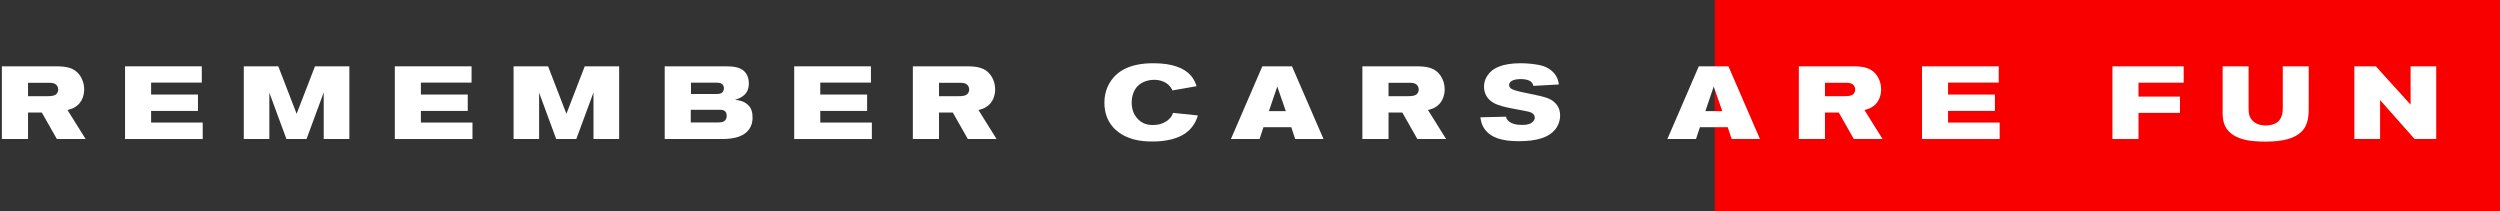 <svg xmlns="http://www.w3.org/2000/svg" width="971" height="82" viewBox="0 0 971 82" fill="none"><rect x="0" y="0" width="971" height="82" fill="#333333" stroke="none"/><path d="M666 82H971V0H666V82Z" fill="#F80000"></path><path d="M946.23 54H937.83L924.43 38.88V54H914.43V25.76H922.79L936.27 40.64V25.76H946.23V54Z" fill="white"></path><path d="M896.71 40.56C896.71 44.4 896.83 48.4 893.71 51.32C891.27 53.6 887.19 55 880.03 55C879.35 55 876.63 55 874.15 54.68C873.19 54.56 867.39 53.88 864.75 49.88C863.19 47.52 863.27 44.8 863.27 43.88V25.76H873.35V41.8C873.35 43.84 873.51 45.64 875.15 47.12C876.91 48.72 879.35 48.72 880.03 48.72C880.59 48.72 883.11 48.68 884.79 47.24C885.51 46.6 885.87 45.84 885.99 45.56C886.59 44.28 886.63 43 886.63 41.64V25.76H896.71V40.56Z" fill="white"></path><path d="M848.149 32.12H830.589V37.52H846.709V43.84H830.589V54H820.469V25.76H848.149V32.12Z" fill="white"></path><path d="M776.668 54H746.508V25.76H776.308V32.08H756.628V36.72H774.828V43.08H756.628V47.6H776.668V54Z" fill="white"></path><path d="M731.188 54H720.028L714.188 43.72H708.828V54H698.668V25.76H719.468C723.268 25.76 726.908 26.04 729.188 29.64C729.708 30.48 730.628 32.16 730.628 34.72C730.628 36.04 730.348 39.8 726.788 41.76C726.108 42.16 725.588 42.36 724.148 42.72L731.188 54ZM720.548 34.76C720.548 34.52 720.508 33.88 720.108 33.32C719.428 32.32 718.308 32.16 717.228 32.16H708.828V37.36H716.428C718.348 37.36 719.348 37.12 719.988 36.36C720.508 35.72 720.548 35.08 720.548 34.76Z" fill="white"></path><path d="M683.569 54H672.569L671.049 49.4H660.249L658.729 54H647.609L659.809 25.76H671.329L683.569 54ZM668.929 43.16L665.609 33.6L662.369 43.16H668.929Z" fill="white"></path><path d="M605.948 44.88C605.948 46.8 605.268 48.76 604.068 50.24C601.708 53.2 597.468 54.84 589.748 54.84C583.108 54.84 579.348 53.28 577.268 50.92C575.348 48.8 575.148 46.6 574.988 45.56L584.948 45.32C585.028 45.8 585.228 46.56 586.228 47.28C587.188 48 588.588 48.52 591.228 48.52C592.268 48.52 593.548 48.4 594.508 47.92C595.348 47.48 596.108 46.68 596.108 45.68C596.108 45.04 595.828 44.2 594.508 43.64C593.828 43.36 592.148 43.04 590.188 42.68C587.988 42.24 585.748 41.88 583.548 41.28C581.148 40.6 578.948 39.76 577.508 37.56C576.468 35.96 576.388 34.36 576.388 33.64C576.388 32.12 576.828 30.72 577.628 29.48C579.468 26.52 583.388 24.56 590.628 24.56C593.108 24.56 597.068 24.88 599.428 25.68C600.428 26 601.348 26.48 602.188 27.12C604.868 29.08 605.268 31.56 605.468 32.8L595.588 33.36C595.468 33.04 595.388 32.72 595.228 32.44C594.588 31.36 593.148 30.72 590.588 30.72C590.428 30.72 587.988 30.68 586.788 31.68C586.228 32.12 586.148 32.76 586.148 33.04C586.148 33.36 586.228 33.88 586.788 34.32C588.188 35.44 593.188 36.12 598.228 37.28C601.468 38.04 602.988 38.88 604.068 40.04C604.788 40.76 605.948 42.24 605.948 44.88Z" fill="white"></path><path d="M561.668 54H550.508L544.668 43.72H539.308V54H529.148V25.76H549.948C553.748 25.76 557.388 26.04 559.668 29.64C560.188 30.48 561.108 32.16 561.108 34.72C561.108 36.04 560.828 39.8 557.268 41.76C556.588 42.16 556.068 42.36 554.628 42.72L561.668 54ZM551.028 34.76C551.028 34.52 550.988 33.88 550.588 33.32C549.908 32.32 548.788 32.16 547.708 32.16H539.308V37.36H546.908C548.828 37.36 549.828 37.12 550.468 36.36C550.988 35.72 551.028 35.08 551.028 34.76Z" fill="white"></path><path d="M514.05 54H503.05L501.53 49.4H490.73L489.21 54H478.09L490.29 25.76H501.81L514.05 54ZM499.41 43.16L496.09 33.6L492.85 43.16H499.41Z" fill="white"></path><path d="M465.269 44.84C464.949 45.88 464.189 48.2 462.069 50.36C458.429 54.04 452.549 54.96 447.629 54.96C442.309 54.96 439.269 53.96 437.149 52.96C434.349 51.64 428.949 48.16 428.949 39.88C428.949 38.4 429.149 34.76 431.509 31.36C433.989 27.8 438.549 24.56 447.949 24.56C455.629 24.56 459.989 26.56 462.349 29.16C463.909 30.84 464.509 32.72 464.749 33.48L455.389 35.12C455.109 34.56 454.949 34.24 454.549 33.72C453.029 31.76 450.509 30.96 448.149 31C447.189 31 443.989 31.2 441.749 33.56C440.189 35.24 439.549 37.6 439.549 39.84C439.549 42.84 440.629 44.64 441.389 45.6C443.589 48.48 446.589 48.56 447.869 48.56C451.629 48.56 453.869 46.68 454.749 45.52C455.069 45.08 455.269 44.76 455.629 43.84L465.269 44.84Z" fill="white"></path><path d="M387.071 54H375.911L370.071 43.72H364.711V54H354.551V25.76H375.351C379.151 25.76 382.791 26.04 385.071 29.64C385.591 30.48 386.511 32.16 386.511 34.72C386.511 36.04 386.231 39.8 382.671 41.76C381.991 42.16 381.471 42.36 380.031 42.72L387.071 54ZM376.431 34.76C376.431 34.52 376.391 33.88 375.991 33.32C375.311 32.32 374.191 32.16 373.111 32.16H364.711V37.36H372.311C374.231 37.36 375.231 37.12 375.871 36.36C376.391 35.72 376.431 35.08 376.431 34.76Z" fill="white"></path><path d="M338.629 54H308.469V25.76H338.269V32.08H318.589V36.72H336.789V43.08H318.589V47.6H338.629V54Z" fill="white"></path><path d="M292.292 45.68C292.292 46.56 292.252 48.64 290.652 50.6C288.052 53.72 283.492 54 279.892 54H258.172V25.76H281.892C284.732 25.76 288.212 25.96 289.892 28.72C290.292 29.36 290.852 30.56 290.852 32.36C290.852 33 290.812 34.8 289.652 36.28C289.012 37.08 287.732 38.16 285.452 38.72C287.212 39 288.812 39.28 290.212 40.48C291.892 41.88 292.292 43.6 292.292 45.68ZM281.172 34.32C281.172 34.12 281.172 33.64 280.852 33.12C280.332 32.24 279.372 32.12 278.452 32.12H268.372V36.52H277.732C278.772 36.52 280.252 36.6 280.892 35.44C281.052 35.12 281.172 34.68 281.172 34.32ZM282.252 44.96C282.252 42.68 280.372 42.64 279.692 42.64H268.292V47.56H278.932C279.012 47.56 279.812 47.56 280.332 47.44C281.612 47.16 282.252 46.24 282.252 44.96Z" fill="white"></path><path d="M240.473 54H230.513V35.92L223.833 54H216.033L209.393 36V54H199.473V25.76H212.873L219.993 44.2L227.113 25.76H240.473V54Z" fill="white"></path><path d="M183.512 54H153.352V25.76H183.152V32.08H163.472V36.72H181.672V43.08H163.472V47.6H183.512V54Z" fill="white"></path><path d="M135.691 54H125.731V35.92L119.051 54H111.251L104.611 36V54H94.691V25.76H108.091L115.211 44.2L122.331 25.76H135.691V54Z" fill="white"></path><path d="M78.73 54H48.57V25.76H78.37V32.08H58.69V36.72H76.89V43.08H58.69V47.6H78.73V54Z" fill="white"></path><path d="M33.251 54H22.09L16.25 43.72H10.89V54H0.73V25.76H21.53C25.331 25.76 28.971 26.04 31.25 29.64C31.77 30.48 32.691 32.16 32.691 34.72C32.691 36.04 32.41 39.8 28.851 41.76C28.171 42.16 27.651 42.36 26.21 42.72L33.251 54ZM22.61 34.76C22.61 34.52 22.57 33.88 22.171 33.32C21.491 32.32 20.37 32.16 19.291 32.16H10.89V37.36H18.491C20.41 37.36 21.41 37.12 22.05 36.36C22.57 35.72 22.61 35.08 22.61 34.76Z" fill="white"></path></svg>